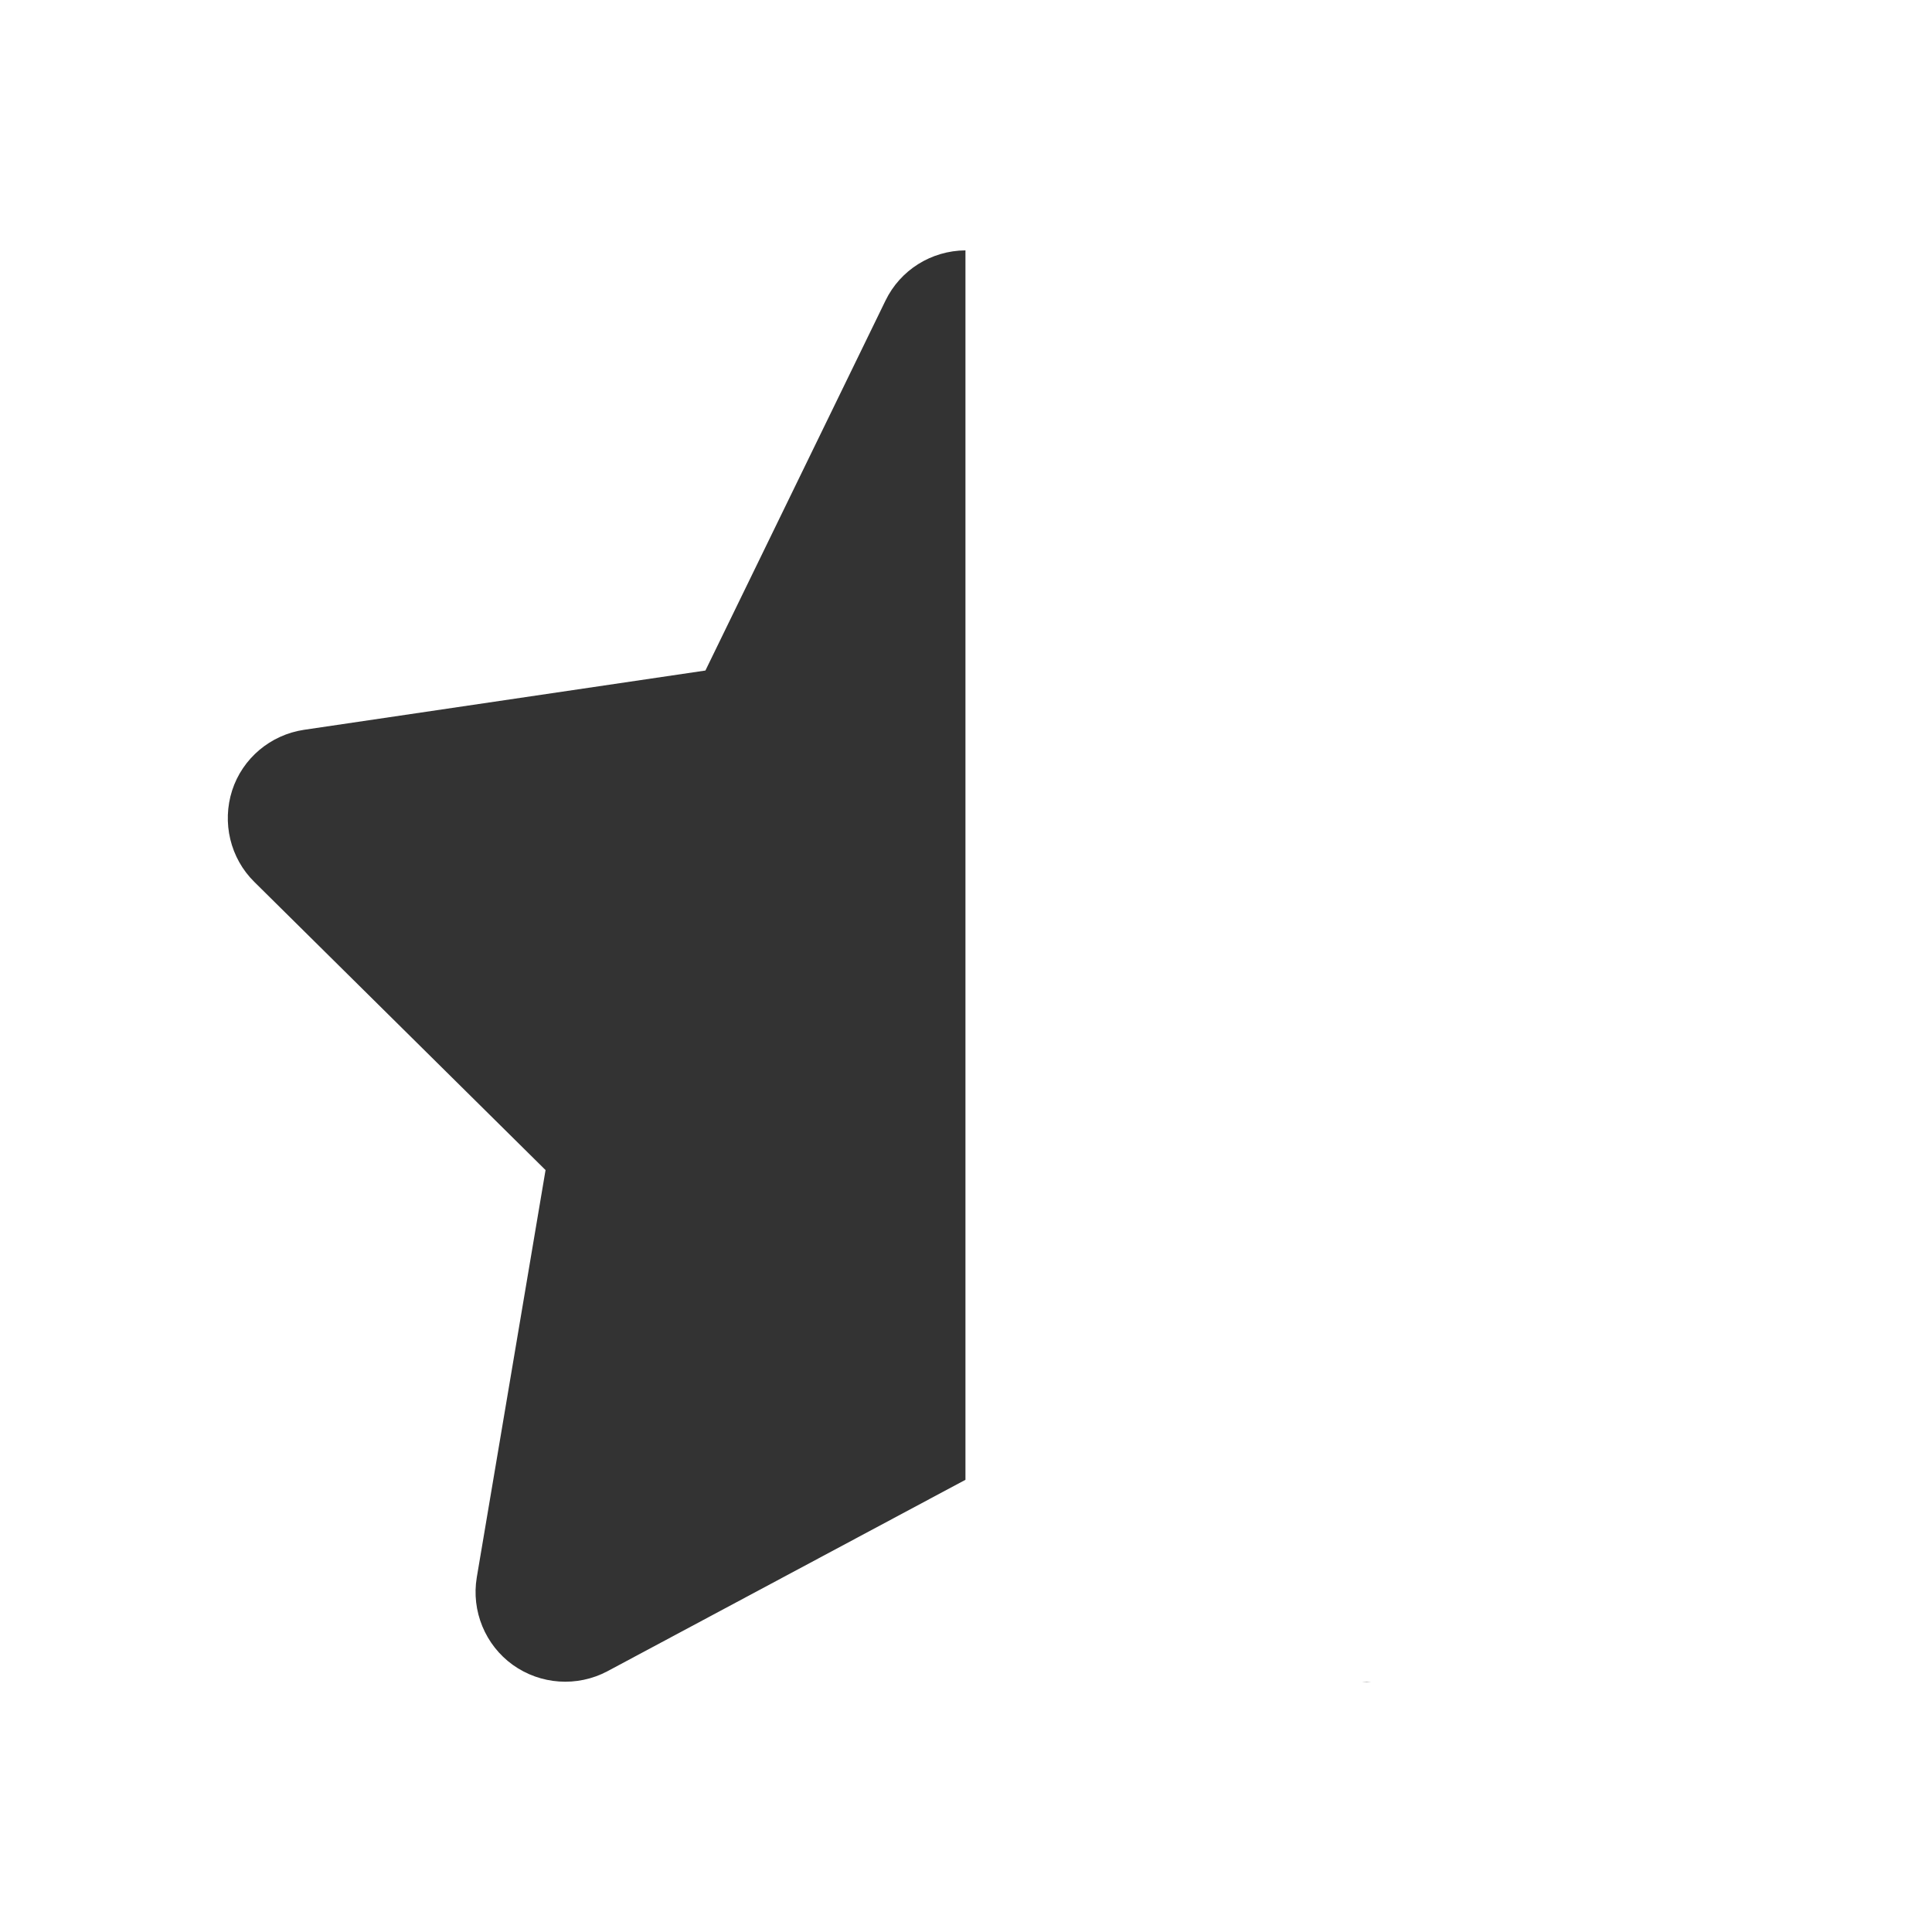 <svg width="32" height="32" viewBox="0 0 32 32" fill="none" xmlns="http://www.w3.org/2000/svg">
<path d="M15.991 4.147C15.426 4.151 14.912 4.471 14.666 4.98L11.684 11.106L5.035 12.088C4.48 12.171 4.017 12.56 3.845 13.092C3.674 13.625 3.813 14.213 4.211 14.606L9.036 19.38L7.897 26.126C7.804 26.682 8.036 27.247 8.494 27.576C8.953 27.904 9.559 27.946 10.059 27.682L15.991 24.51V4.147ZM22.561 27.853C22.612 27.858 22.658 27.858 22.709 27.853H22.561Z" fill="#333333"/>
</svg>
